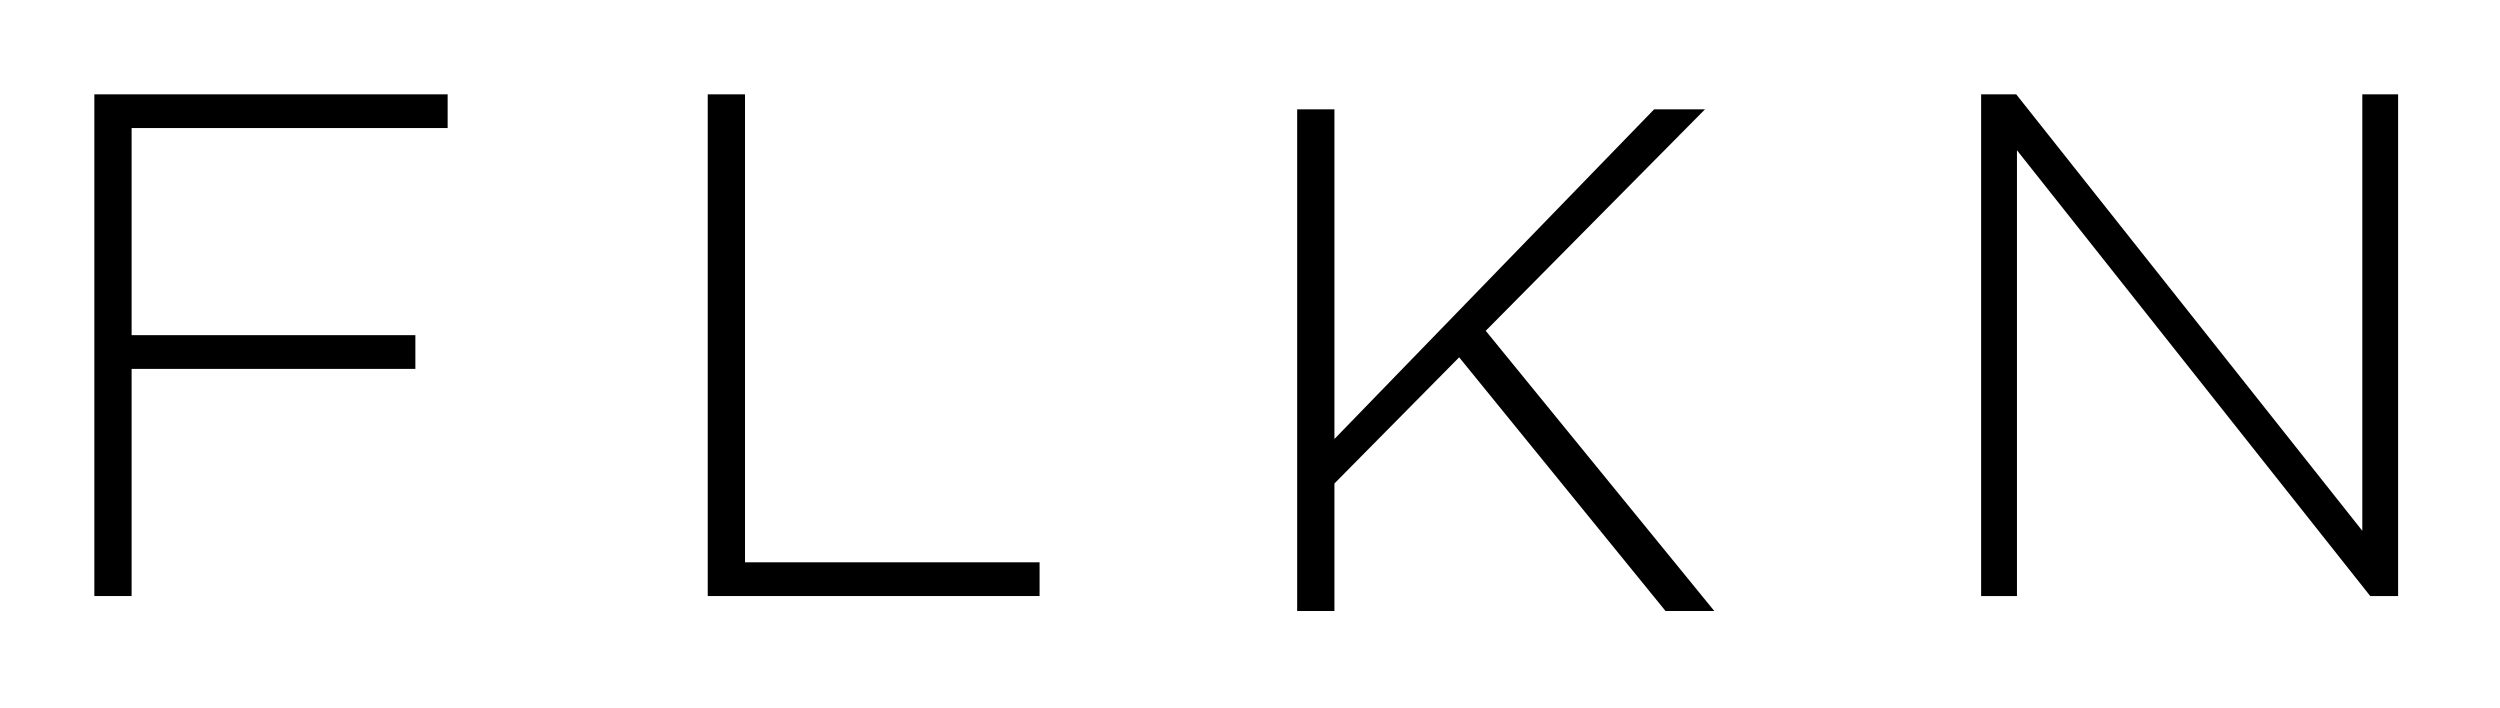 <svg width="106" height="30" viewBox="0 0 106 30" fill="none" xmlns="http://www.w3.org/2000/svg">
<g clip-path="url(#clip0_91_144)" filter="url(#filter0_f_91_144)">
<path d="M5.58 5.429L5.58 14.211L17.612 14.211V15.641L5.58 15.641L5.58 25.272H4L4 4L18.98 4V5.429L5.58 5.429Z" fill="black"/>
<path d="M30.008 25.272L30.008 4L31.589 4L31.589 23.842L44.078 23.842V25.272L30.008 25.272Z" fill="black"/>
<path d="M70.619 25.907L61.868 15.15L56.58 20.499V25.907H55V4.636H56.58V18.613L70.134 4.636H72.292L62.995 14.026L72.687 25.907H70.622H70.619Z" fill="black"/>
<path d="M100.498 25.272L85.519 6.371V25.272H84V4L85.488 4L100.162 22.506V4H101.68V25.272H100.495H100.498Z" fill="black"/>
</g>
<defs>
<filter id="filter0_f_91_144" x="0" y="-0.364" width="106" height="30" filterUnits="userSpaceOnUse" color-interpolation-filters="sRGB">
<feFlood flood-opacity="0" result="BackgroundImageFix"/>
<feBlend mode="normal" in="SourceGraphic" in2="BackgroundImageFix" result="shape"/>
<feGaussianBlur stdDeviation="2" result="effect1_foregroundBlur_91_144"/>
</filter>
<clipPath id="clip0_91_144">
<rect width="106" height="28" fill="white"/>
</clipPath>
</defs>
</svg>
